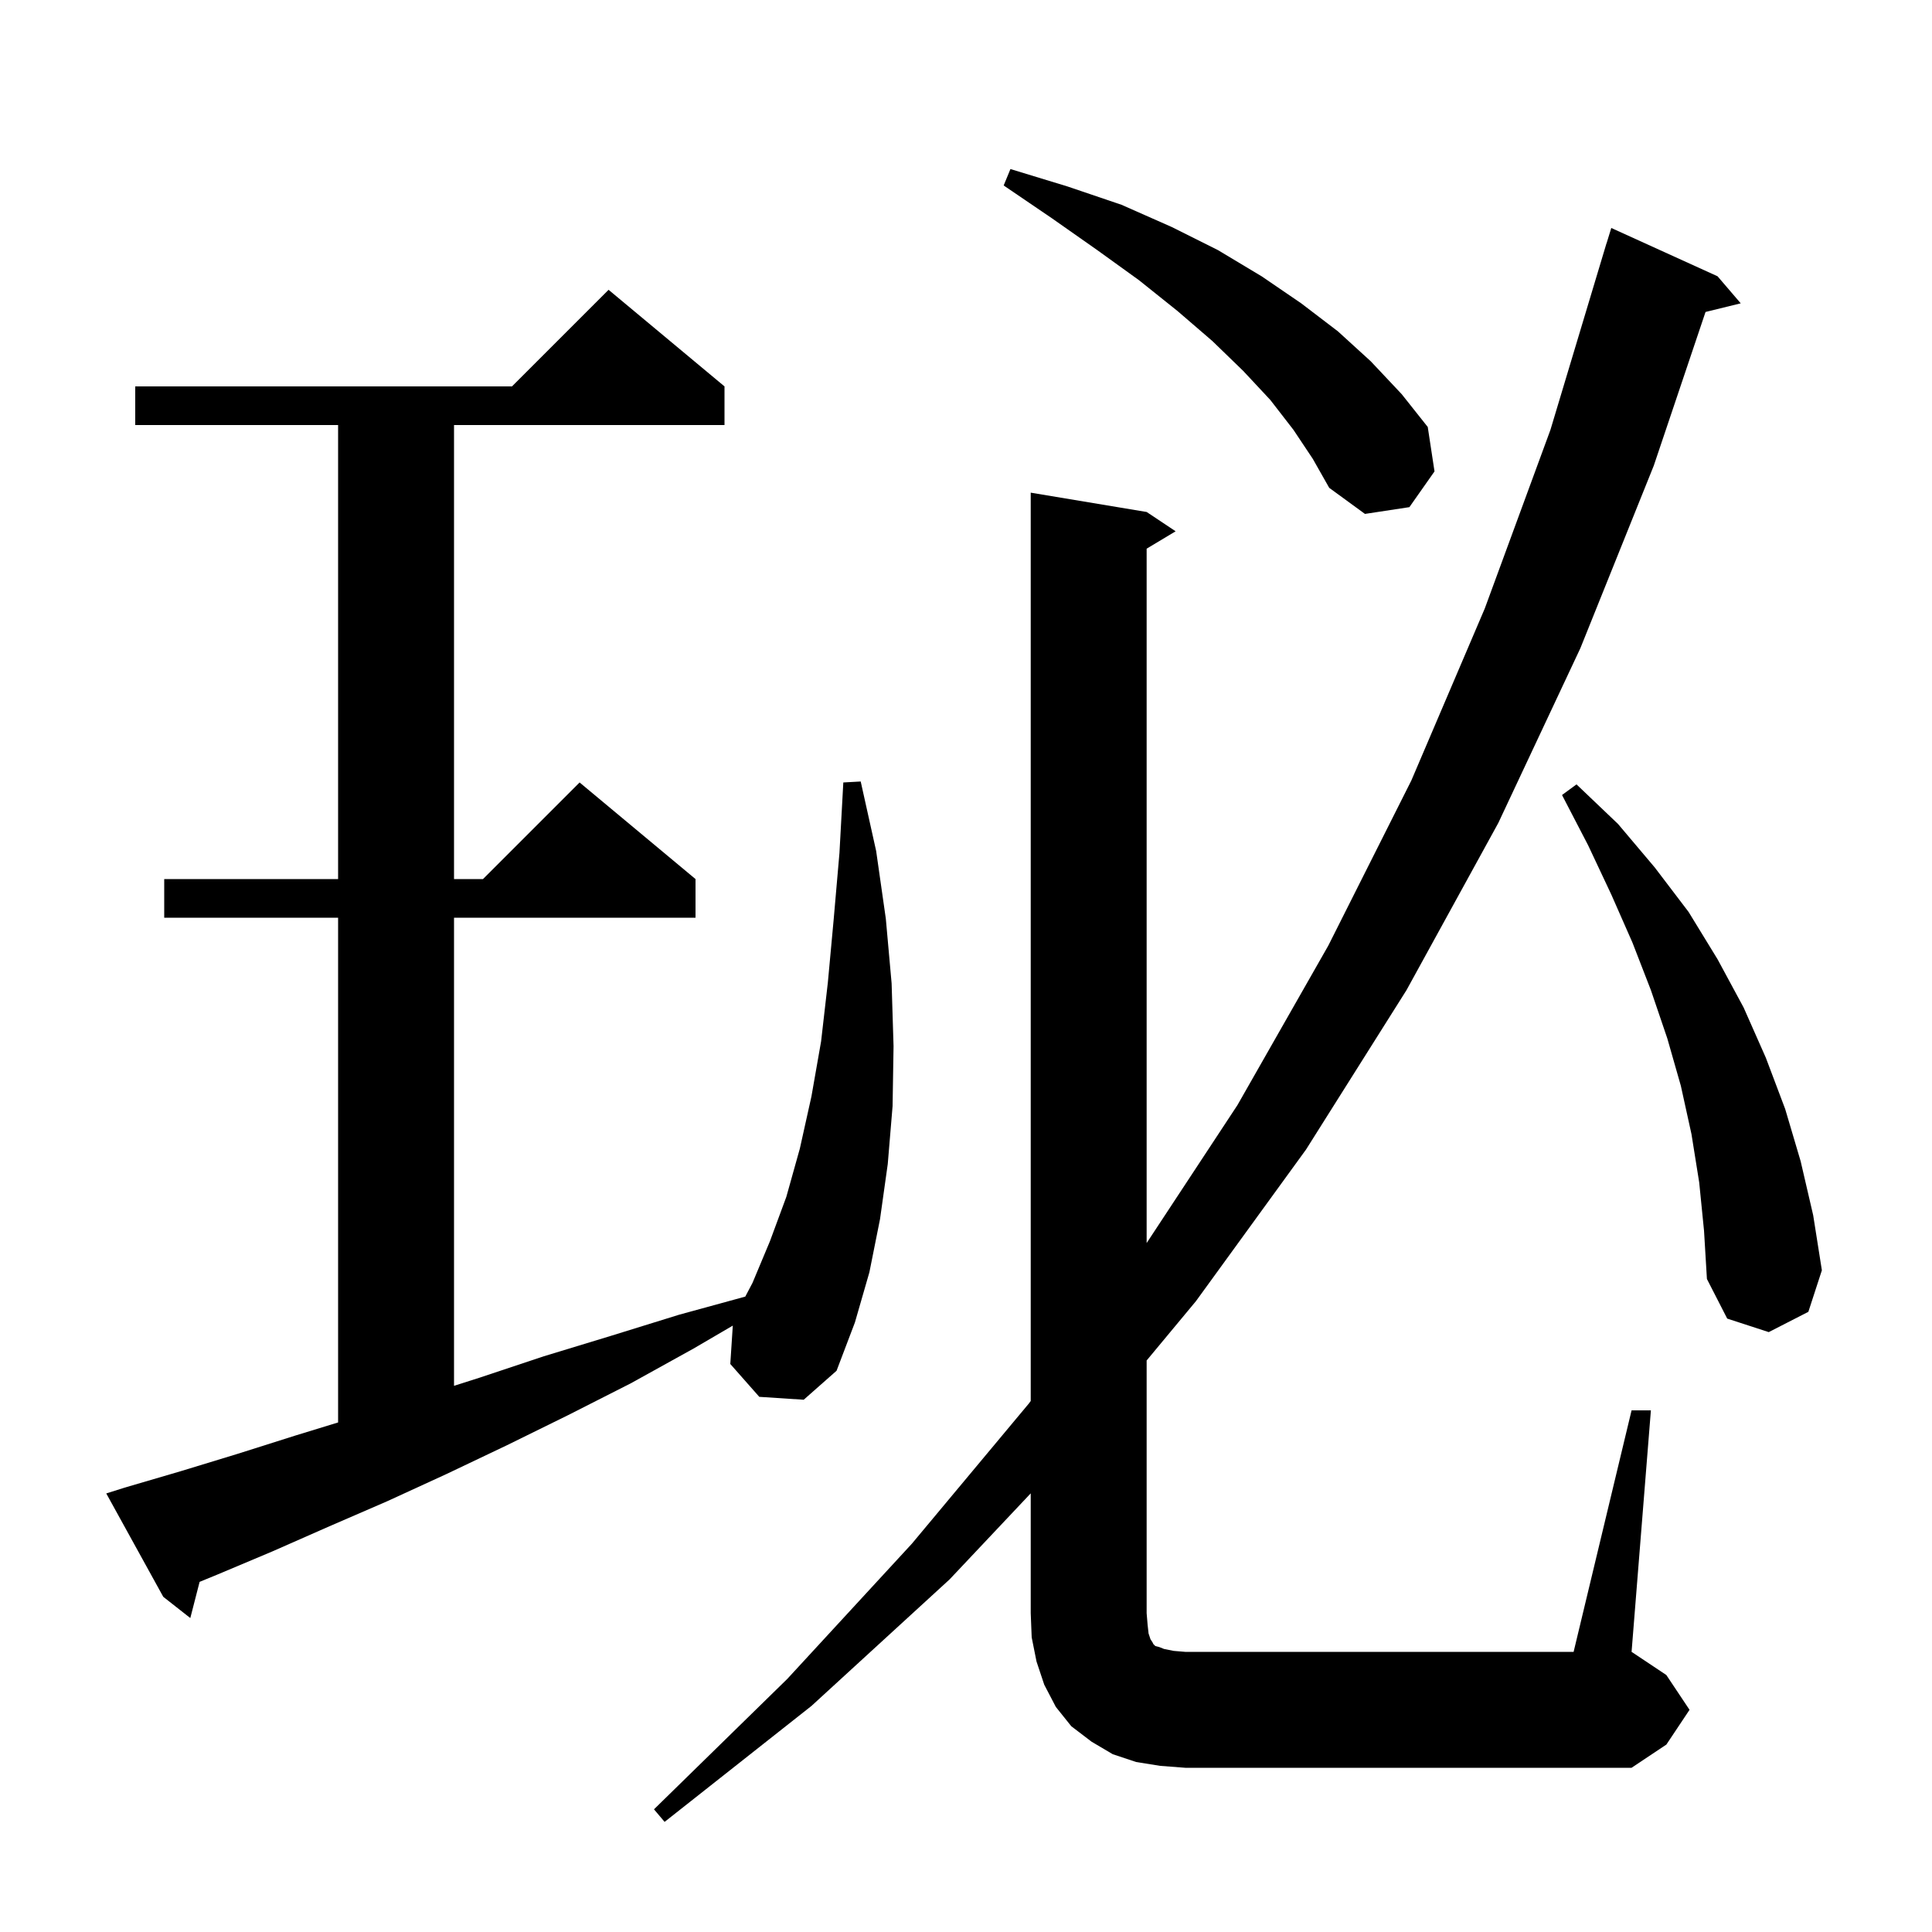 <svg xmlns="http://www.w3.org/2000/svg" xmlns:xlink="http://www.w3.org/1999/xlink" version="1.1" baseProfile="full" viewBox="0 0 200 200" width="200" height="200">
<g fill="black">
<path d="M 168.9 146.0 L 170.9 146.0 L 168.9 171.0 L 172.5 173.4 L 174.9 177.0 L 172.5 180.6 L 168.9 183.0 L 122.7 183.0 L 120.1 182.8 L 117.6 182.4 L 115.2 181.6 L 113.0 180.3 L 110.9 178.7 L 109.3 176.7 L 108.1 174.4 L 107.3 172.0 L 106.8 169.5 L 106.7 167.0 L 106.7 154.591 L 98.3 163.5 L 84.0 176.6 L 68.8 188.6 L 67.7 187.3 L 81.5 173.8 L 94.4 159.8 L 106.5 145.3 L 106.7 145.03 L 106.7 51.0 L 118.7 53.0 L 121.7 55.0 L 118.7 56.8 L 118.7 128.681 L 128.1 114.4 L 137.5 97.9 L 146.1 80.8 L 153.7 63.0 L 160.5 44.5 L 166.3 25.2 L 166.307 25.202 L 166.8 23.6 L 177.8 28.6 L 180.2 31.4 L 176.556 32.295 L 171.2 48.2 L 163.6 67.1 L 155.1 85.2 L 145.6 102.5 L 135.2 119.0 L 123.8 134.7 L 118.7 140.837 L 118.7 167.0 L 118.8 168.2 L 118.9 169.1 L 119.1 169.7 L 119.3 170.0 L 119.4 170.2 L 119.6 170.4 L 120.0 170.5 L 120.5 170.7 L 121.5 170.9 L 122.7 171.0 L 162.9 171.0 Z M 78.6 144.6 L 75.6 141.2 L 75.859 137.227 L 71.8 139.6 L 65.3 143.2 L 58.8 146.5 L 52.5 149.6 L 46.2 152.6 L 40.1 155.4 L 34.1 158.0 L 28.2 160.6 L 22.5 163.0 L 20.663 163.754 L 19.7 167.5 L 16.9 165.3 L 11.0 154.6 L 12.9 154.0 L 18.7 152.3 L 24.6 150.5 L 30.6 148.6 L 35.0 147.252 L 35.0 95.0 L 17.0 95.0 L 17.0 91.0 L 35.0 91.0 L 35.0 44.0 L 14.0 44.0 L 14.0 40.0 L 53.0 40.0 L 63.0 30.0 L 75.0 40.0 L 75.0 44.0 L 47.0 44.0 L 47.0 91.0 L 50.0 91.0 L 60.0 81.0 L 72.0 91.0 L 72.0 95.0 L 47.0 95.0 L 47.0 143.459 L 49.7 142.6 L 56.3 140.4 L 63.2 138.3 L 70.3 136.1 L 77.151 134.223 L 77.9 132.8 L 79.7 128.5 L 81.4 123.9 L 82.8 118.9 L 84.0 113.5 L 85.0 107.8 L 85.7 101.7 L 86.3 95.2 L 86.9 88.3 L 87.3 81.0 L 89.1 80.9 L 90.7 88.1 L 91.7 95.1 L 92.3 101.8 L 92.5 108.3 L 92.4 114.5 L 91.9 120.5 L 91.1 126.2 L 90.0 131.7 L 88.5 136.9 L 86.6 141.9 L 83.2 144.9 Z M 175.9 122.4 L 175.1 117.4 L 174.0 112.4 L 172.6 107.5 L 170.9 102.5 L 169.0 97.6 L 166.8 92.6 L 164.4 87.5 L 161.7 82.3 L 163.2 81.2 L 167.5 85.3 L 171.3 89.8 L 174.8 94.4 L 177.8 99.3 L 180.5 104.3 L 182.8 109.5 L 184.8 114.8 L 186.4 120.2 L 187.7 125.8 L 188.6 131.5 L 187.2 135.8 L 183.1 137.9 L 178.8 136.5 L 176.7 132.4 L 176.4 127.4 Z M 133.9 44.5 L 131.5 41.4 L 128.7 38.4 L 125.5 35.3 L 121.9 32.2 L 117.9 29.0 L 113.6 25.9 L 108.9 22.6 L 103.9 19.2 L 104.6 17.5 L 110.5 19.3 L 116.1 21.2 L 121.3 23.5 L 126.1 25.9 L 130.6 28.6 L 134.7 31.4 L 138.5 34.3 L 141.9 37.4 L 145.1 40.8 L 147.8 44.2 L 148.5 48.8 L 145.9 52.5 L 141.3 53.2 L 137.6 50.5 L 135.9 47.5 Z " />
</g>
</svg>
